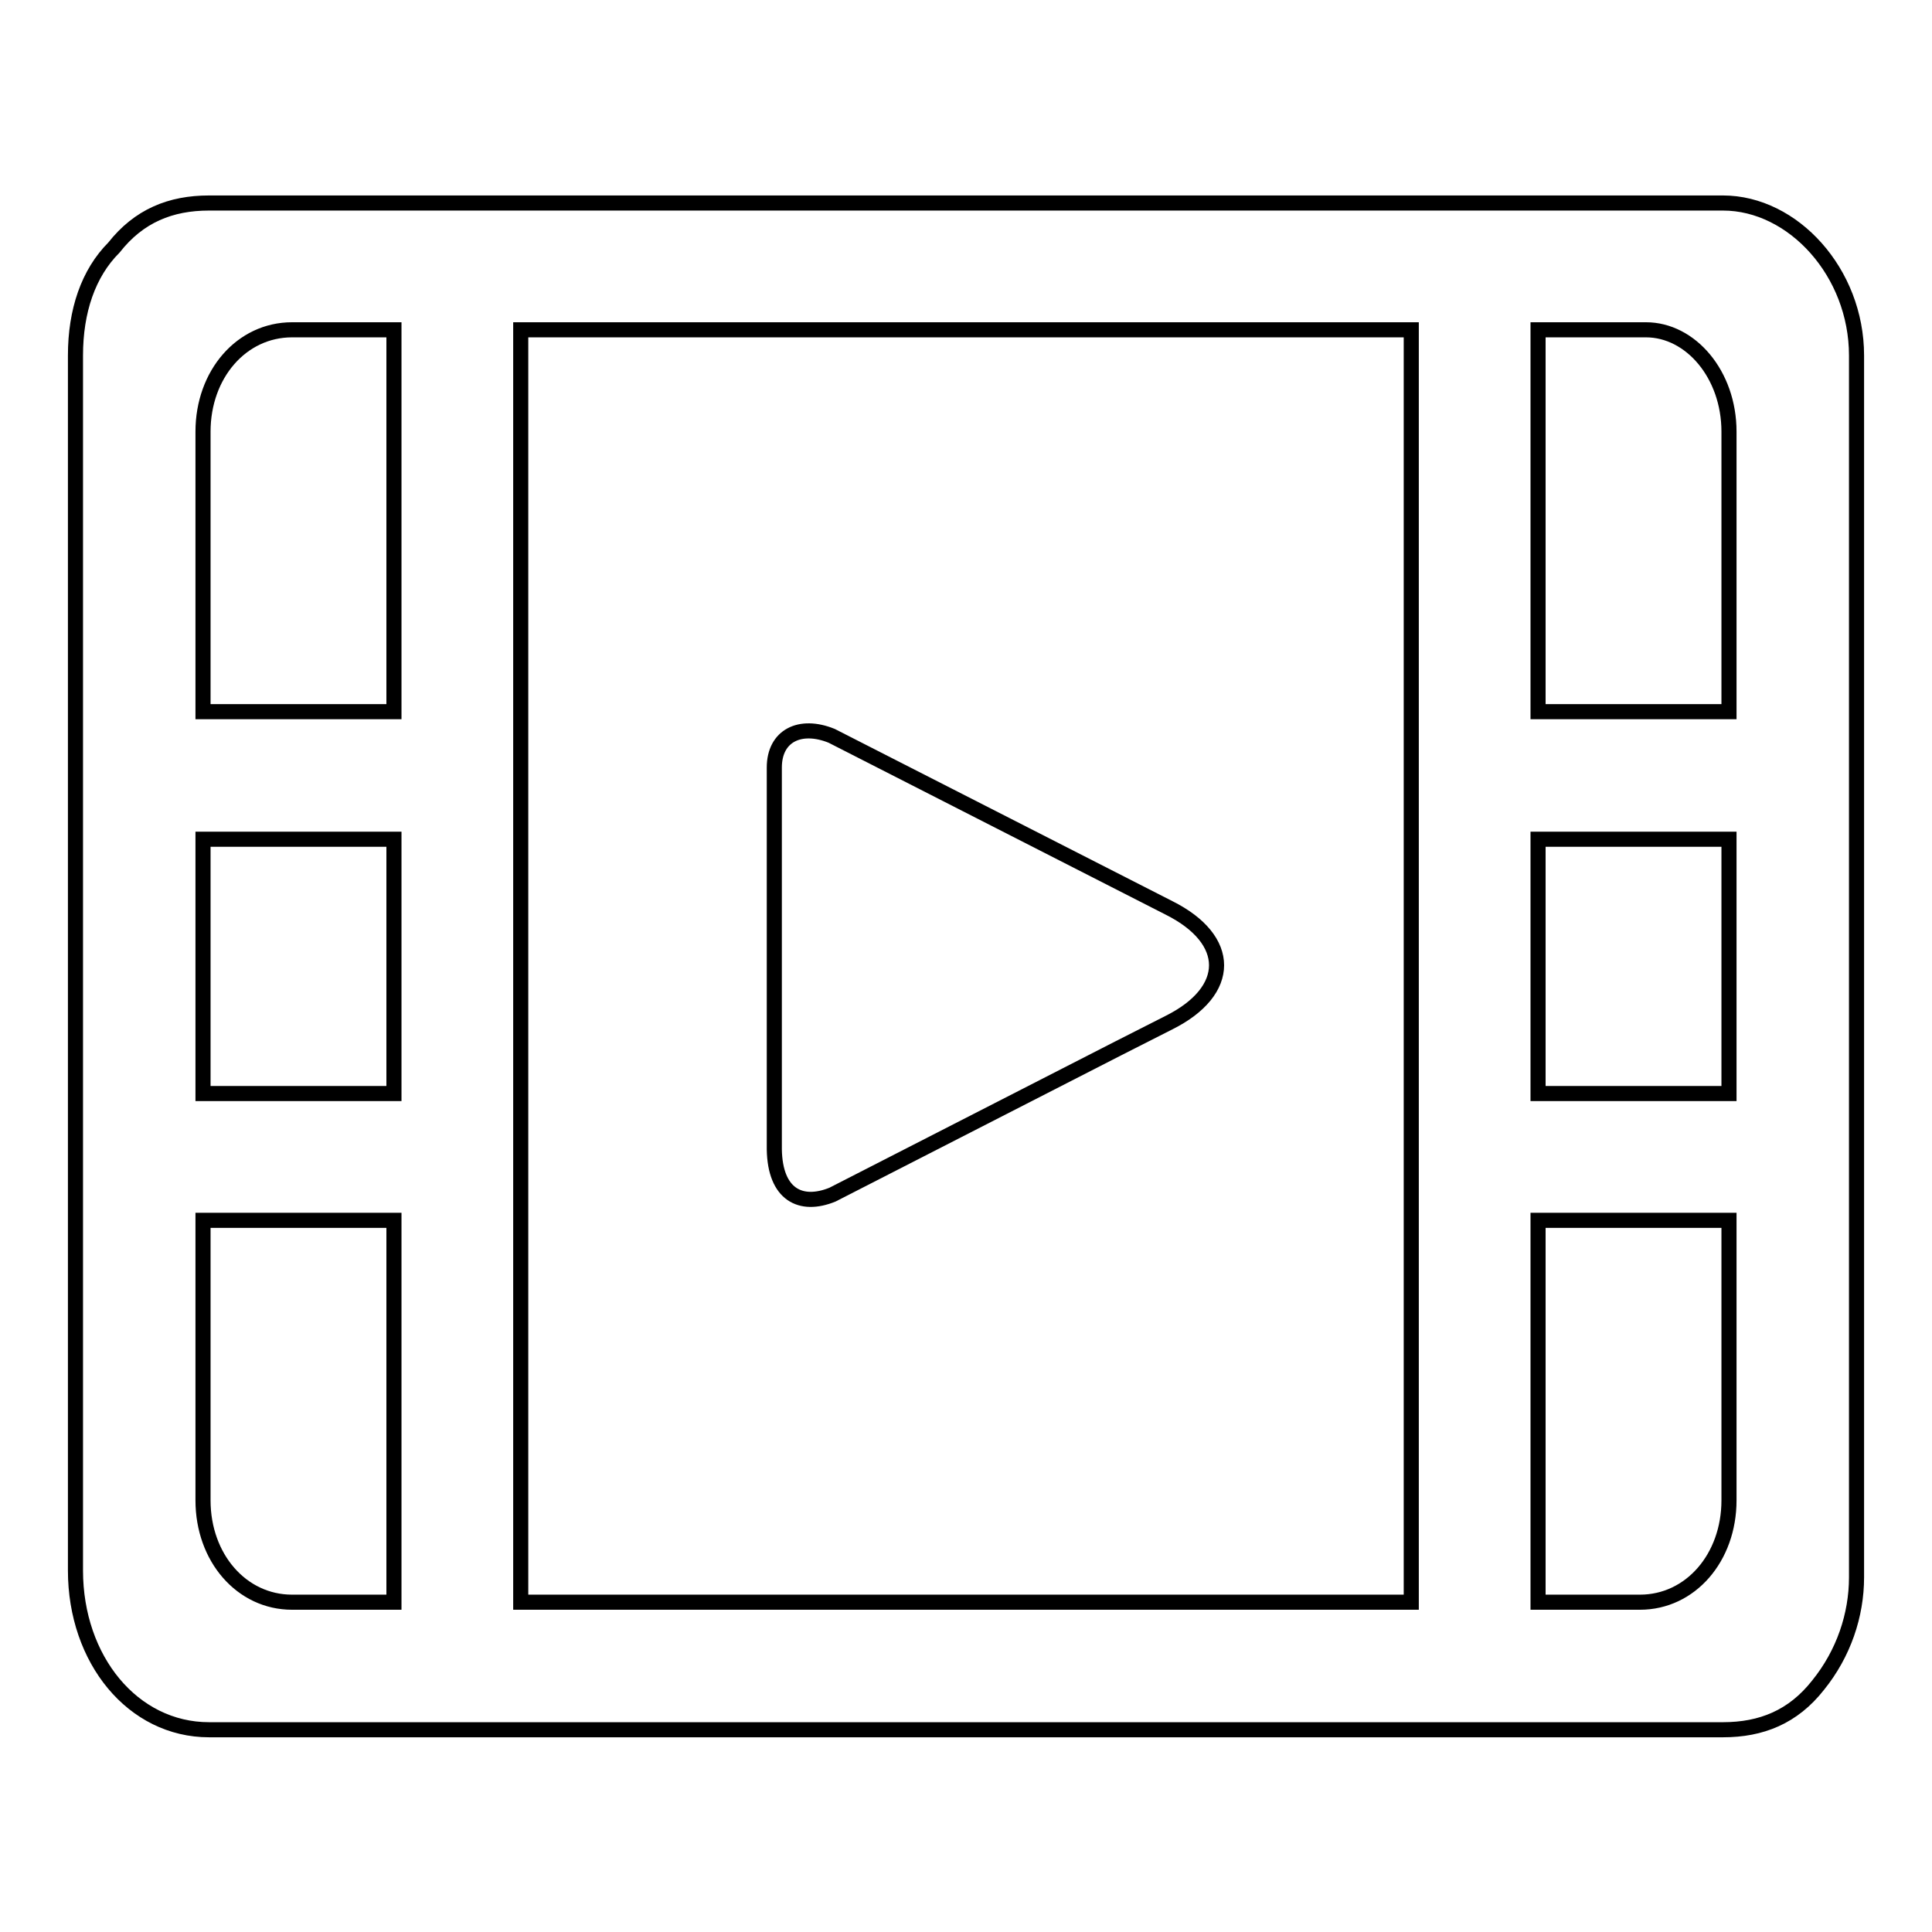 <?xml version="1.0" encoding="utf-8"?>
<!-- Svg Vector Icons : http://www.onlinewebfonts.com/icon -->
<!DOCTYPE svg PUBLIC "-//W3C//DTD SVG 1.1//EN" "http://www.w3.org/Graphics/SVG/1.1/DTD/svg11.dtd">
<svg version="1.1" xmlns="http://www.w3.org/2000/svg" xmlns:xlink="http://www.w3.org/1999/xlink" x="0px" y="0px" viewBox="0 0 256 256" enable-background="new 0 0 256 256" xml:space="preserve">
<g> <path stroke-width="2" fill-opacity="0" stroke="#000000"  d="M228.3,26.9H27.7c-5.1,0-9.3,1.7-12.6,5.9c-3.4,3.4-5.1,8.4-5.1,14.3v161c0,11.8,7.6,21.1,17.7,21.1h200.6 c5.1,0,9.3-1.7,12.6-5.9c3.4-4.2,5.1-9.3,5.1-14.3V47.1C246,36.1,237.6,26.9,228.3,26.9z M52.1,212.3H38.7 c-6.7,0-11.8-5.9-11.8-13.5v-37.1h25.3V212.3z M52.1,144.9H26.9v-33.7h25.3V144.9z M52.1,94.3H26.9V57.2c0-7.6,5.1-13.5,11.8-13.5 h13.5V94.3z M187,102.7v109.6H69V43.7h118V102.7z M229.1,198.8c0,7.6-5.1,13.5-11.8,13.5h-13.5v-50.6h25.3V198.8z M229.1,144.9 h-25.3v-33.7h25.3V144.9z M229.1,94.3h-25.3V43.7h14.3c5.9,0,11,5.9,11,13.5V94.3z"/> <path stroke-width="2" fill-opacity="0" stroke="#000000"  d="M110.3,158.3l37.9-19.4l6.7-3.4c8.4-4.2,8.4-11,0-15.2l-44.7-22.8c-4.2-1.7-7.6,0-7.6,4.2v50.6 C102.7,158.3,106.1,160,110.3,158.3L110.3,158.3z"/></g>
</svg>